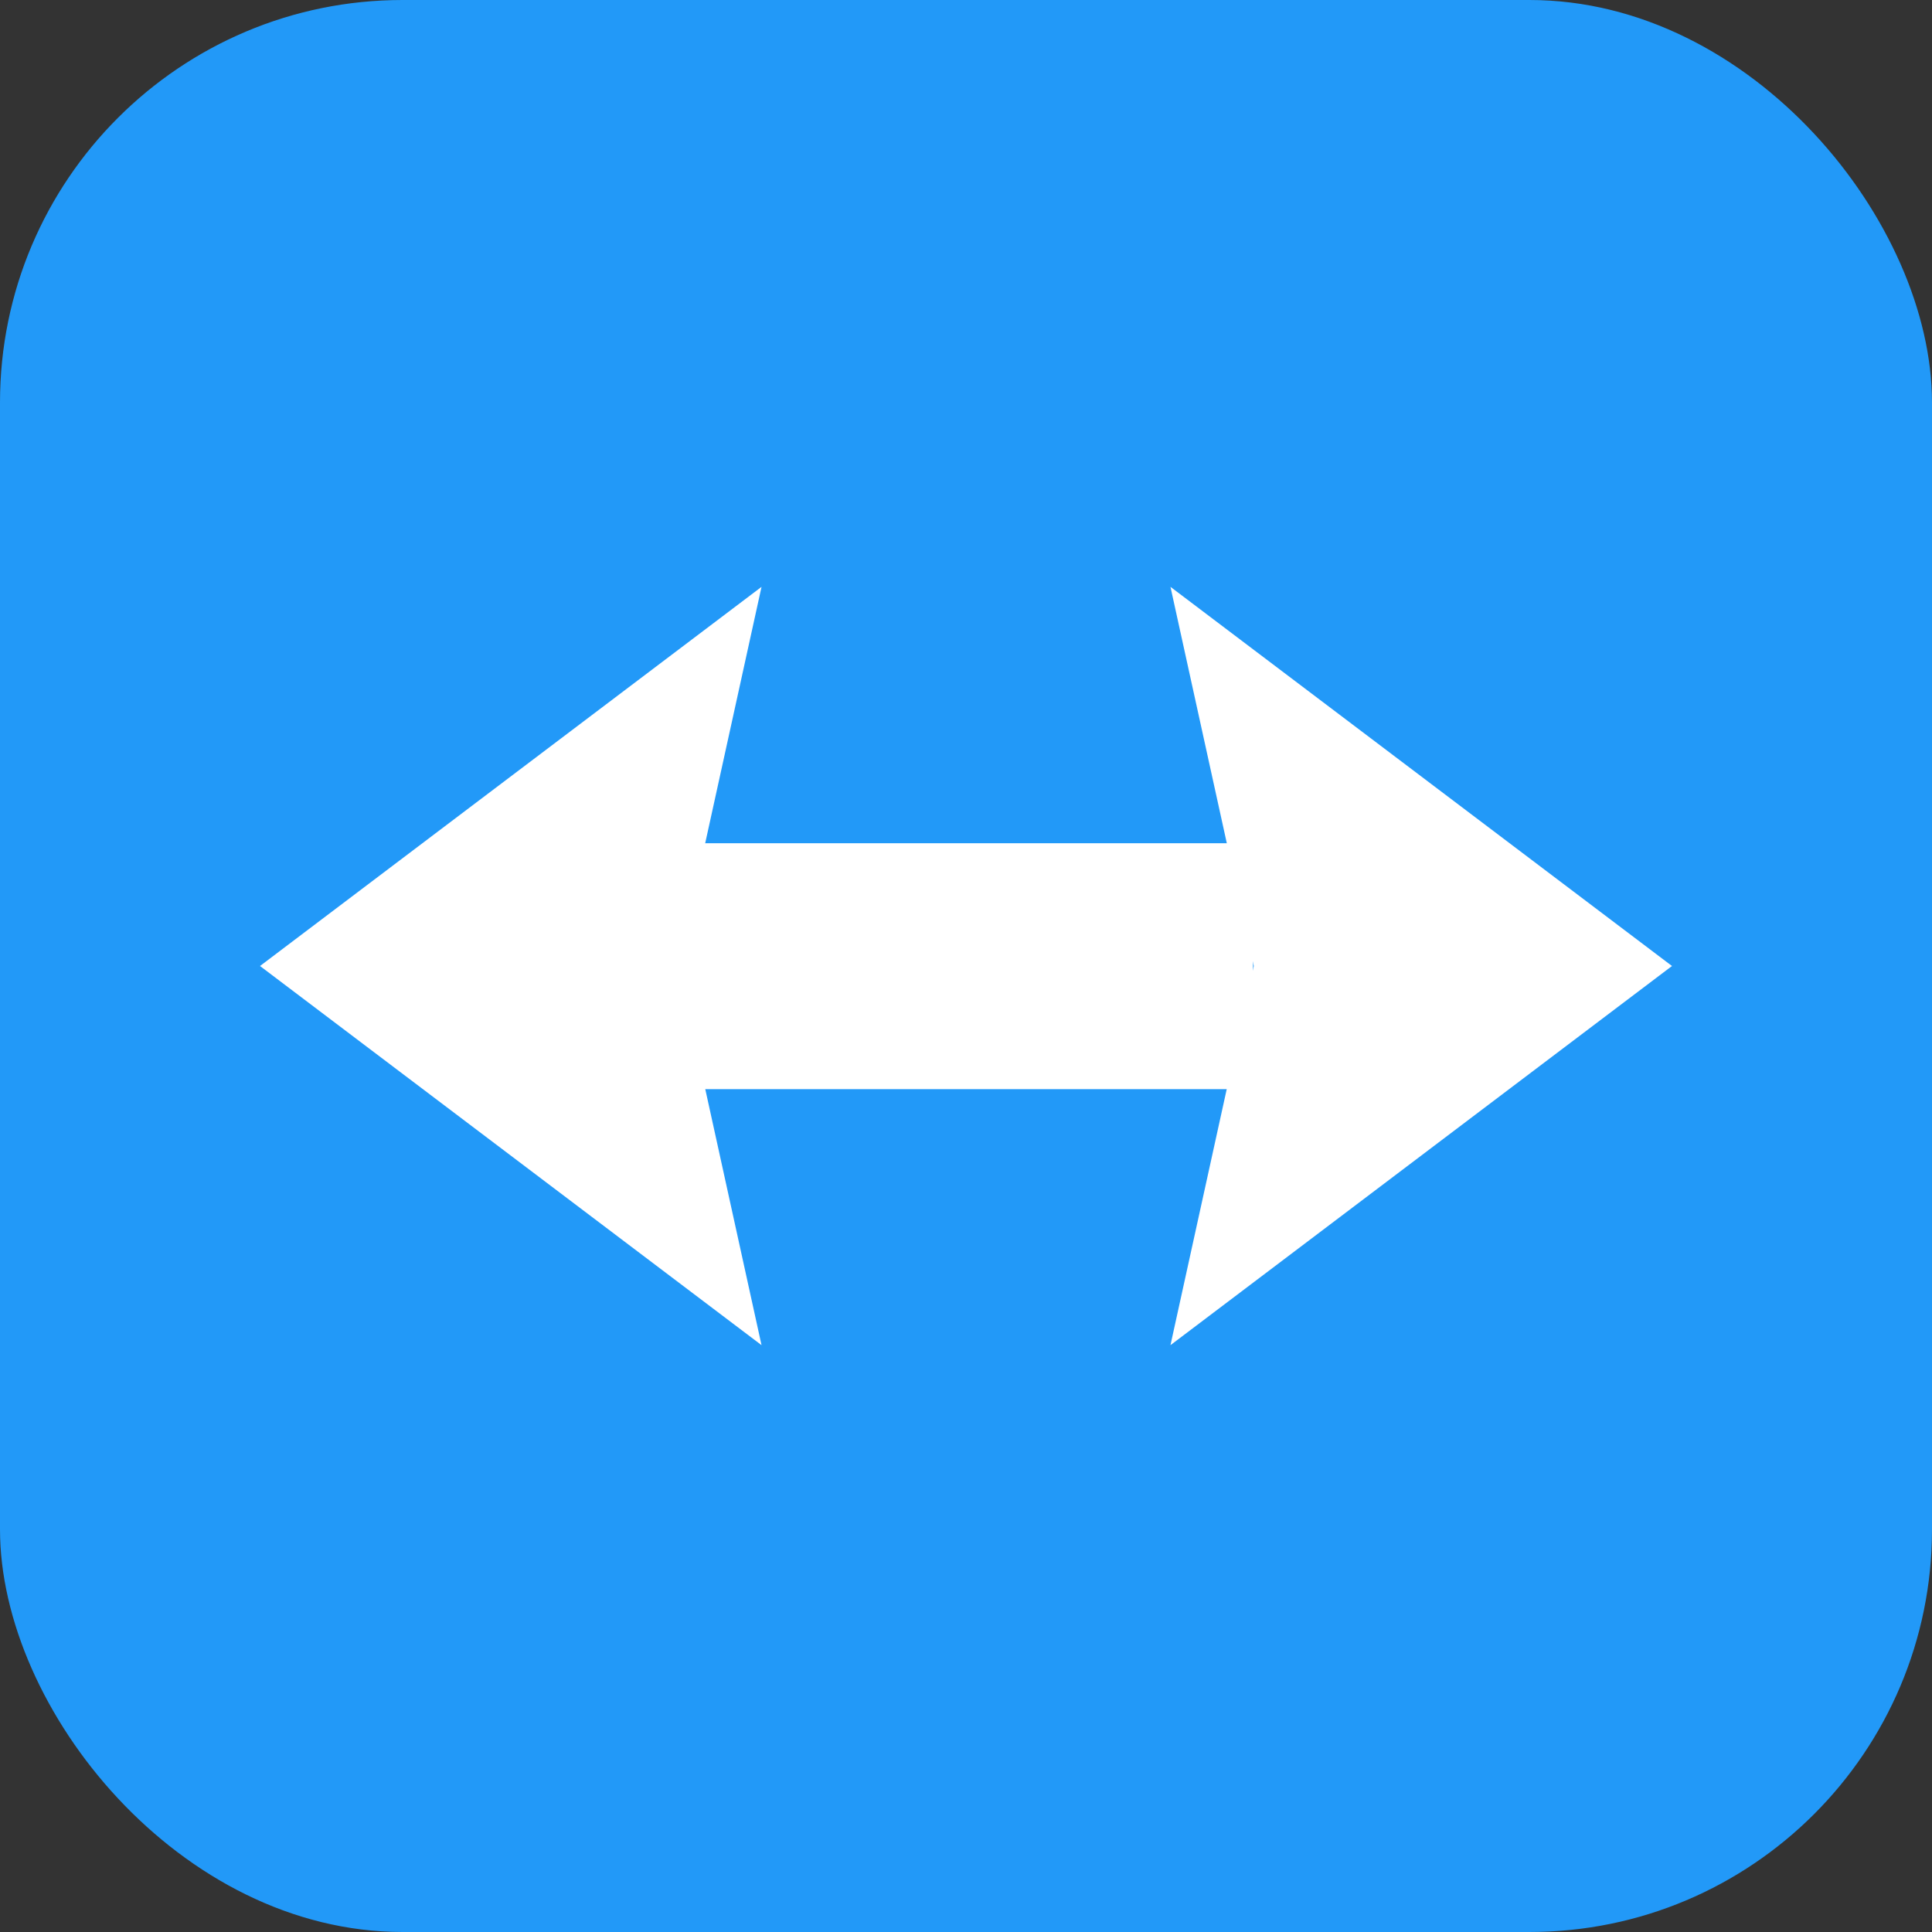 <svg xmlns="http://www.w3.org/2000/svg" viewBox="0 0 48 48"><rect x="0" y="0" width="48" height="48" fill="#333333" stroke="none"/><defs><style>.cls-1{fill:#2299f8;}.cls-2{fill:#fff;}</style></defs><g id="Layer_2" data-name="Layer 2"><g id="Layer_1-2" data-name="Layer 1"><rect id="사각형_5-2" data-name="사각형 5-2" class="cls-1" width="48" height="48" rx="10"/><polygon class="cls-2" points="18.92 14.58 6.46 24 18.92 33.42 16.85 24 18.92 14.58"/><rect class="cls-2" x="16.62" y="20.95" width="14.51" height="6.11"/><polygon class="cls-2" points="29.08 14.58 41.54 24 29.08 33.42 31.15 24 29.08 14.58"/></g></g></svg>